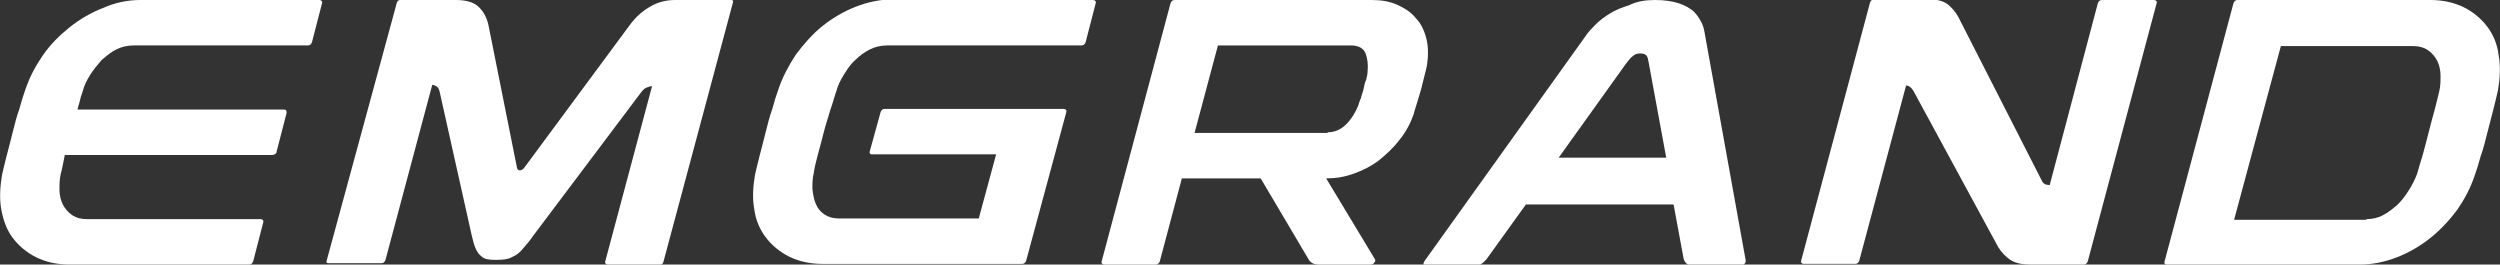 <svg version="1.1" id="Layer_1" xmlns="http://www.w3.org/2000/svg" xmlns:xlink="http://www.w3.org/1999/xlink" x="0px" y="0px"
	 viewBox="0 0 374.2 39.6" style="enable-background:new 0 0 374.2 39.6;" xml:space="preserve" fill="white">
	<rect x="0" y="0" width="374.2" height="39.6" fill="#333333" stroke="none"/>
	<path d="M47.8,0c0.3,0,0.5,0.2,0.4,0.5l-1.5,5.8c-0.1,0.3-0.3,0.5-0.6,0.5H20c-0.9,0-1.8,0.2-2.6,0.6c-0.8,0.4-1.5,1-2.2,1.6
		c-0.6,0.7-1.2,1.4-1.7,2.2c-0.5,0.8-0.9,1.6-1.1,2.4c-0.1,0.4-0.3,0.8-0.4,1.3c-0.1,0.5-0.3,1-0.4,1.5h30.8c0.2,0,0.3,0,0.4,0.1
		c0.1,0.1,0.1,0.2,0.1,0.4l-1.5,5.8c0,0.2-0.1,0.3-0.3,0.4c-0.2,0.1-0.3,0.1-0.5,0.1H9.7c-0.1,0.5-0.2,1-0.3,1.5
		c-0.1,0.5-0.2,0.9-0.3,1.3c-0.2,0.8-0.2,1.6-0.2,2.4c0,0.8,0.2,1.6,0.5,2.2c0.3,0.6,0.8,1.2,1.4,1.6c0.6,0.4,1.3,0.6,2.2,0.6h26
		c0.3,0,0.5,0.2,0.4,0.5l-1.5,5.8c-0.1,0.3-0.3,0.5-0.6,0.5H10.4c-1.9,0-3.6-0.4-5-1.1c-1.4-0.7-2.6-1.7-3.5-2.9
		C1,34.4,0.5,33,0.2,31.4c-0.3-1.6-0.2-3.4,0.1-5.2c0.2-0.8,0.4-1.8,0.7-2.9c0.3-1.1,0.6-2.3,0.9-3.5c0.3-1.2,0.6-2.4,1-3.5
		c0.3-1.1,0.6-2.1,0.9-2.9c0.6-1.8,1.5-3.5,2.6-5.1c1.1-1.6,2.5-3,4-4.2c1.5-1.2,3.2-2.2,5-2.9C17.2,0.4,19.1,0,21,0H47.8z"/>
	<path d="M109.4,0c0.3,0,0.4,0.1,0.3,0.4L99.3,39.2c-0.1,0.3-0.2,0.4-0.5,0.4H91c-0.3,0-0.5-0.2-0.4-0.5l7-26.2
		c-0.3,0-0.5,0.1-0.8,0.2c-0.3,0.1-0.6,0.4-0.9,0.8L79.8,35.3c-0.6,0.9-1.2,1.5-1.6,2c-0.4,0.5-0.9,0.9-1.6,1.2
		c-0.5,0.3-1.3,0.4-2.4,0.4c-1,0-1.7-0.1-2.1-0.5c-0.4-0.3-0.7-0.7-0.9-1.2c-0.2-0.4-0.4-1.1-0.6-2l-4.8-21.5
		c-0.1-0.4-0.2-0.6-0.5-0.8c-0.2-0.1-0.4-0.2-0.6-0.2l-7,26.2c-0.1,0.3-0.3,0.5-0.6,0.5h-7.9c-0.3,0-0.4-0.1-0.3-0.4L59.4,0.4
		C59.5,0.1,59.7,0,59.9,0h8.3c1.5,0,2.6,0.3,3.3,0.9c0.7,0.6,1.3,1.5,1.6,2.8l4.3,21.5c0.1,0.2,0.2,0.3,0.4,0.3
		c0.2,0,0.4-0.1,0.6-0.3L94.3,3.7c0.8-1.1,1.8-2,3-2.7c1.2-0.7,2.4-1,3.8-1H109.4z"/>
	<path d="M163.6,0c0.3,0,0.5,0.2,0.4,0.5l-1.5,5.8c-0.1,0.3-0.3,0.5-0.6,0.5h-29.1c-0.9,0-1.8,0.2-2.6,0.6c-0.8,0.4-1.5,0.9-2.2,1.6
		c-0.7,0.6-1.2,1.4-1.7,2.2c-0.5,0.8-0.9,1.6-1.1,2.4c-0.3,0.8-0.5,1.7-0.9,2.8c-0.3,1.1-0.7,2.2-1,3.4c-0.3,1.2-0.6,2.3-0.9,3.4
		c-0.3,1.1-0.5,2-0.6,2.7c-0.2,0.8-0.2,1.6-0.2,2.4c0.1,0.8,0.2,1.5,0.5,2.2c0.3,0.7,0.7,1.2,1.3,1.6c0.6,0.4,1.3,0.6,2.2,0.6h20.9
		l2.6-9.6h-18.6c-0.3,0-0.4-0.2-0.3-0.5l1.6-5.8c0.1-0.3,0.3-0.5,0.6-0.5h26.8c0.3,0,0.5,0.2,0.4,0.5l-6,22.2
		c-0.1,0.3-0.3,0.5-0.6,0.5h-29.9c-1.9,0-3.6-0.4-5-1.1c-1.4-0.7-2.6-1.7-3.5-2.9c-0.9-1.2-1.5-2.6-1.7-4.2
		c-0.3-1.6-0.2-3.3,0.1-5.1c0.2-0.8,0.4-1.8,0.7-2.9c0.3-1.1,0.6-2.3,0.9-3.5c0.3-1.2,0.6-2.4,1-3.5c0.3-1.1,0.6-2.1,0.9-2.9
		c0.6-1.8,1.5-3.5,2.6-5.2c1.2-1.6,2.5-3.1,4-4.3c1.5-1.2,3.2-2.2,5-2.9c1.8-0.7,3.7-1.1,5.6-1.1H163.6z"/>
	<path d="M205.3,0c1.4,0,2.7,0.2,3.8,0.7c1.1,0.5,2.1,1.1,2.8,2c0.8,0.8,1.3,1.9,1.6,3.1c0.3,1.2,0.3,2.5,0.1,3.9
		c-0.1,0.5-0.2,1-0.4,1.7c-0.2,0.7-0.3,1.3-0.5,2c-0.2,0.7-0.4,1.3-0.6,2c-0.2,0.7-0.4,1.2-0.5,1.7c-0.5,1.4-1.2,2.7-2.1,3.8
		c-0.9,1.2-2,2.2-3.1,3.1c-1.2,0.9-2.4,1.5-3.8,2c-1.4,0.5-2.7,0.7-4.1,0.7l7.3,12.1c0.1,0.2,0.1,0.3-0.1,0.5
		c-0.1,0.2-0.3,0.3-0.6,0.3h-7.7c-0.8,0-1.3-0.3-1.6-0.9l-7.1-12h-11.8l-3.3,12.4c-0.1,0.3-0.3,0.5-0.6,0.5h-7.7
		c-0.3,0-0.5-0.2-0.4-0.5l10.3-38.6c0.1-0.3,0.3-0.5,0.6-0.5H205.3z M198.7,19.8c1.1,0,2-0.4,2.8-1.2c0.8-0.8,1.4-1.8,1.8-2.8
		c0.1-0.3,0.2-0.7,0.4-1.1c0.1-0.5,0.3-0.9,0.4-1.4c0.1-0.5,0.2-1,0.4-1.4c0.1-0.5,0.2-0.8,0.2-1.2c0.1-1,0-1.9-0.3-2.7
		c-0.3-0.8-1.1-1.2-2.2-1.2h-19.9l-3.5,13.1H198.7z"/>
	<path d="M247.7,0c1.5,0,2.7,0.2,3.6,0.5c0.9,0.3,1.6,0.7,2.2,1.2c0.5,0.5,0.9,1.1,1.2,1.7c0.3,0.6,0.4,1.2,0.5,1.8l6.1,33.8
		c0,0.2,0,0.3-0.2,0.5c-0.1,0.1-0.3,0.2-0.5,0.2h-7.3c-0.7,0-1.1-0.3-1.3-1l-1.5-8.1h-22.1l-5.9,8.2c-0.5,0.6-1.1,1-1.8,1h-7.2
		c-0.2,0-0.3-0.1-0.4-0.2c-0.1-0.1,0-0.3,0.1-0.5l24.2-33.8c0.4-0.6,0.9-1.1,1.5-1.7c0.6-0.6,1.3-1.1,2.1-1.6s1.8-0.9,2.8-1.2
		C245,0.2,246.3,0,247.7,0z M249.4,23.6l-2.6-14.1c-0.1-0.6-0.2-1-0.3-1.1c-0.2-0.3-0.5-0.4-1-0.4c-0.4,0-0.8,0.1-1.1,0.4
		c-0.3,0.2-0.6,0.6-1,1.1l-10.1,14.1H249.4z"/>
	<path d="M322.4,0c0.3,0,0.5,0.2,0.4,0.5l-10.3,38.6c-0.1,0.3-0.3,0.5-0.6,0.5h-7.9c-1.3,0-2.3-0.2-3.1-0.7
		c-0.7-0.5-1.3-1.1-1.8-1.9l-12.7-23.4c-0.3-0.5-0.7-0.8-1.1-0.8l-7,26.2c-0.1,0.3-0.3,0.5-0.6,0.5h-7.7c-0.3,0-0.5-0.2-0.4-0.5
		l10.3-38.6c0.1-0.3,0.3-0.5,0.6-0.5h8.3c1.2,0,2.2,0.3,2.8,0.8c0.6,0.5,1.1,1.1,1.5,1.8L305.6,27c0.2,0.5,0.6,0.7,1.2,0.7L314,0.5
		c0.1-0.3,0.3-0.5,0.6-0.5H322.4z"/>
	<path d="M363.8,0c1.9,0,3.6,0.4,5,1.1c1.4,0.7,2.6,1.7,3.5,2.9c0.9,1.2,1.5,2.6,1.7,4.3c0.3,1.6,0.2,3.4-0.1,5.2
		c-0.2,0.8-0.4,1.8-0.7,2.9c-0.3,1.2-0.6,2.3-0.9,3.5c-0.3,1.2-0.6,2.4-1,3.5c-0.3,1.1-0.6,2.1-0.9,2.9c-0.6,1.8-1.5,3.5-2.6,5.1
		c-1.2,1.6-2.5,3-4,4.2c-1.5,1.2-3.2,2.2-5,2.9c-1.8,0.7-3.7,1.1-5.6,1.1h-28.9c-0.3,0-0.4-0.2-0.3-0.5l10.3-38.6
		c0.1-0.3,0.3-0.5,0.6-0.5H363.8z M354.2,32.8c0.9,0,1.8-0.2,2.5-0.6c0.8-0.4,1.5-1,2.2-1.6c0.7-0.7,1.2-1.4,1.7-2.2
		c0.5-0.8,0.9-1.6,1.2-2.4c0.2-0.8,0.5-1.7,0.8-2.7c0.3-1.1,0.6-2.2,0.9-3.4c0.3-1.2,0.6-2.3,0.9-3.4c0.3-1.1,0.5-2,0.7-2.8
		c0.2-0.8,0.2-1.6,0.2-2.4c0-0.8-0.2-1.6-0.5-2.2c-0.3-0.6-0.8-1.2-1.4-1.6c-0.6-0.4-1.3-0.6-2.2-0.6h-19.8l-7,26H354.2z"/>
</svg>
